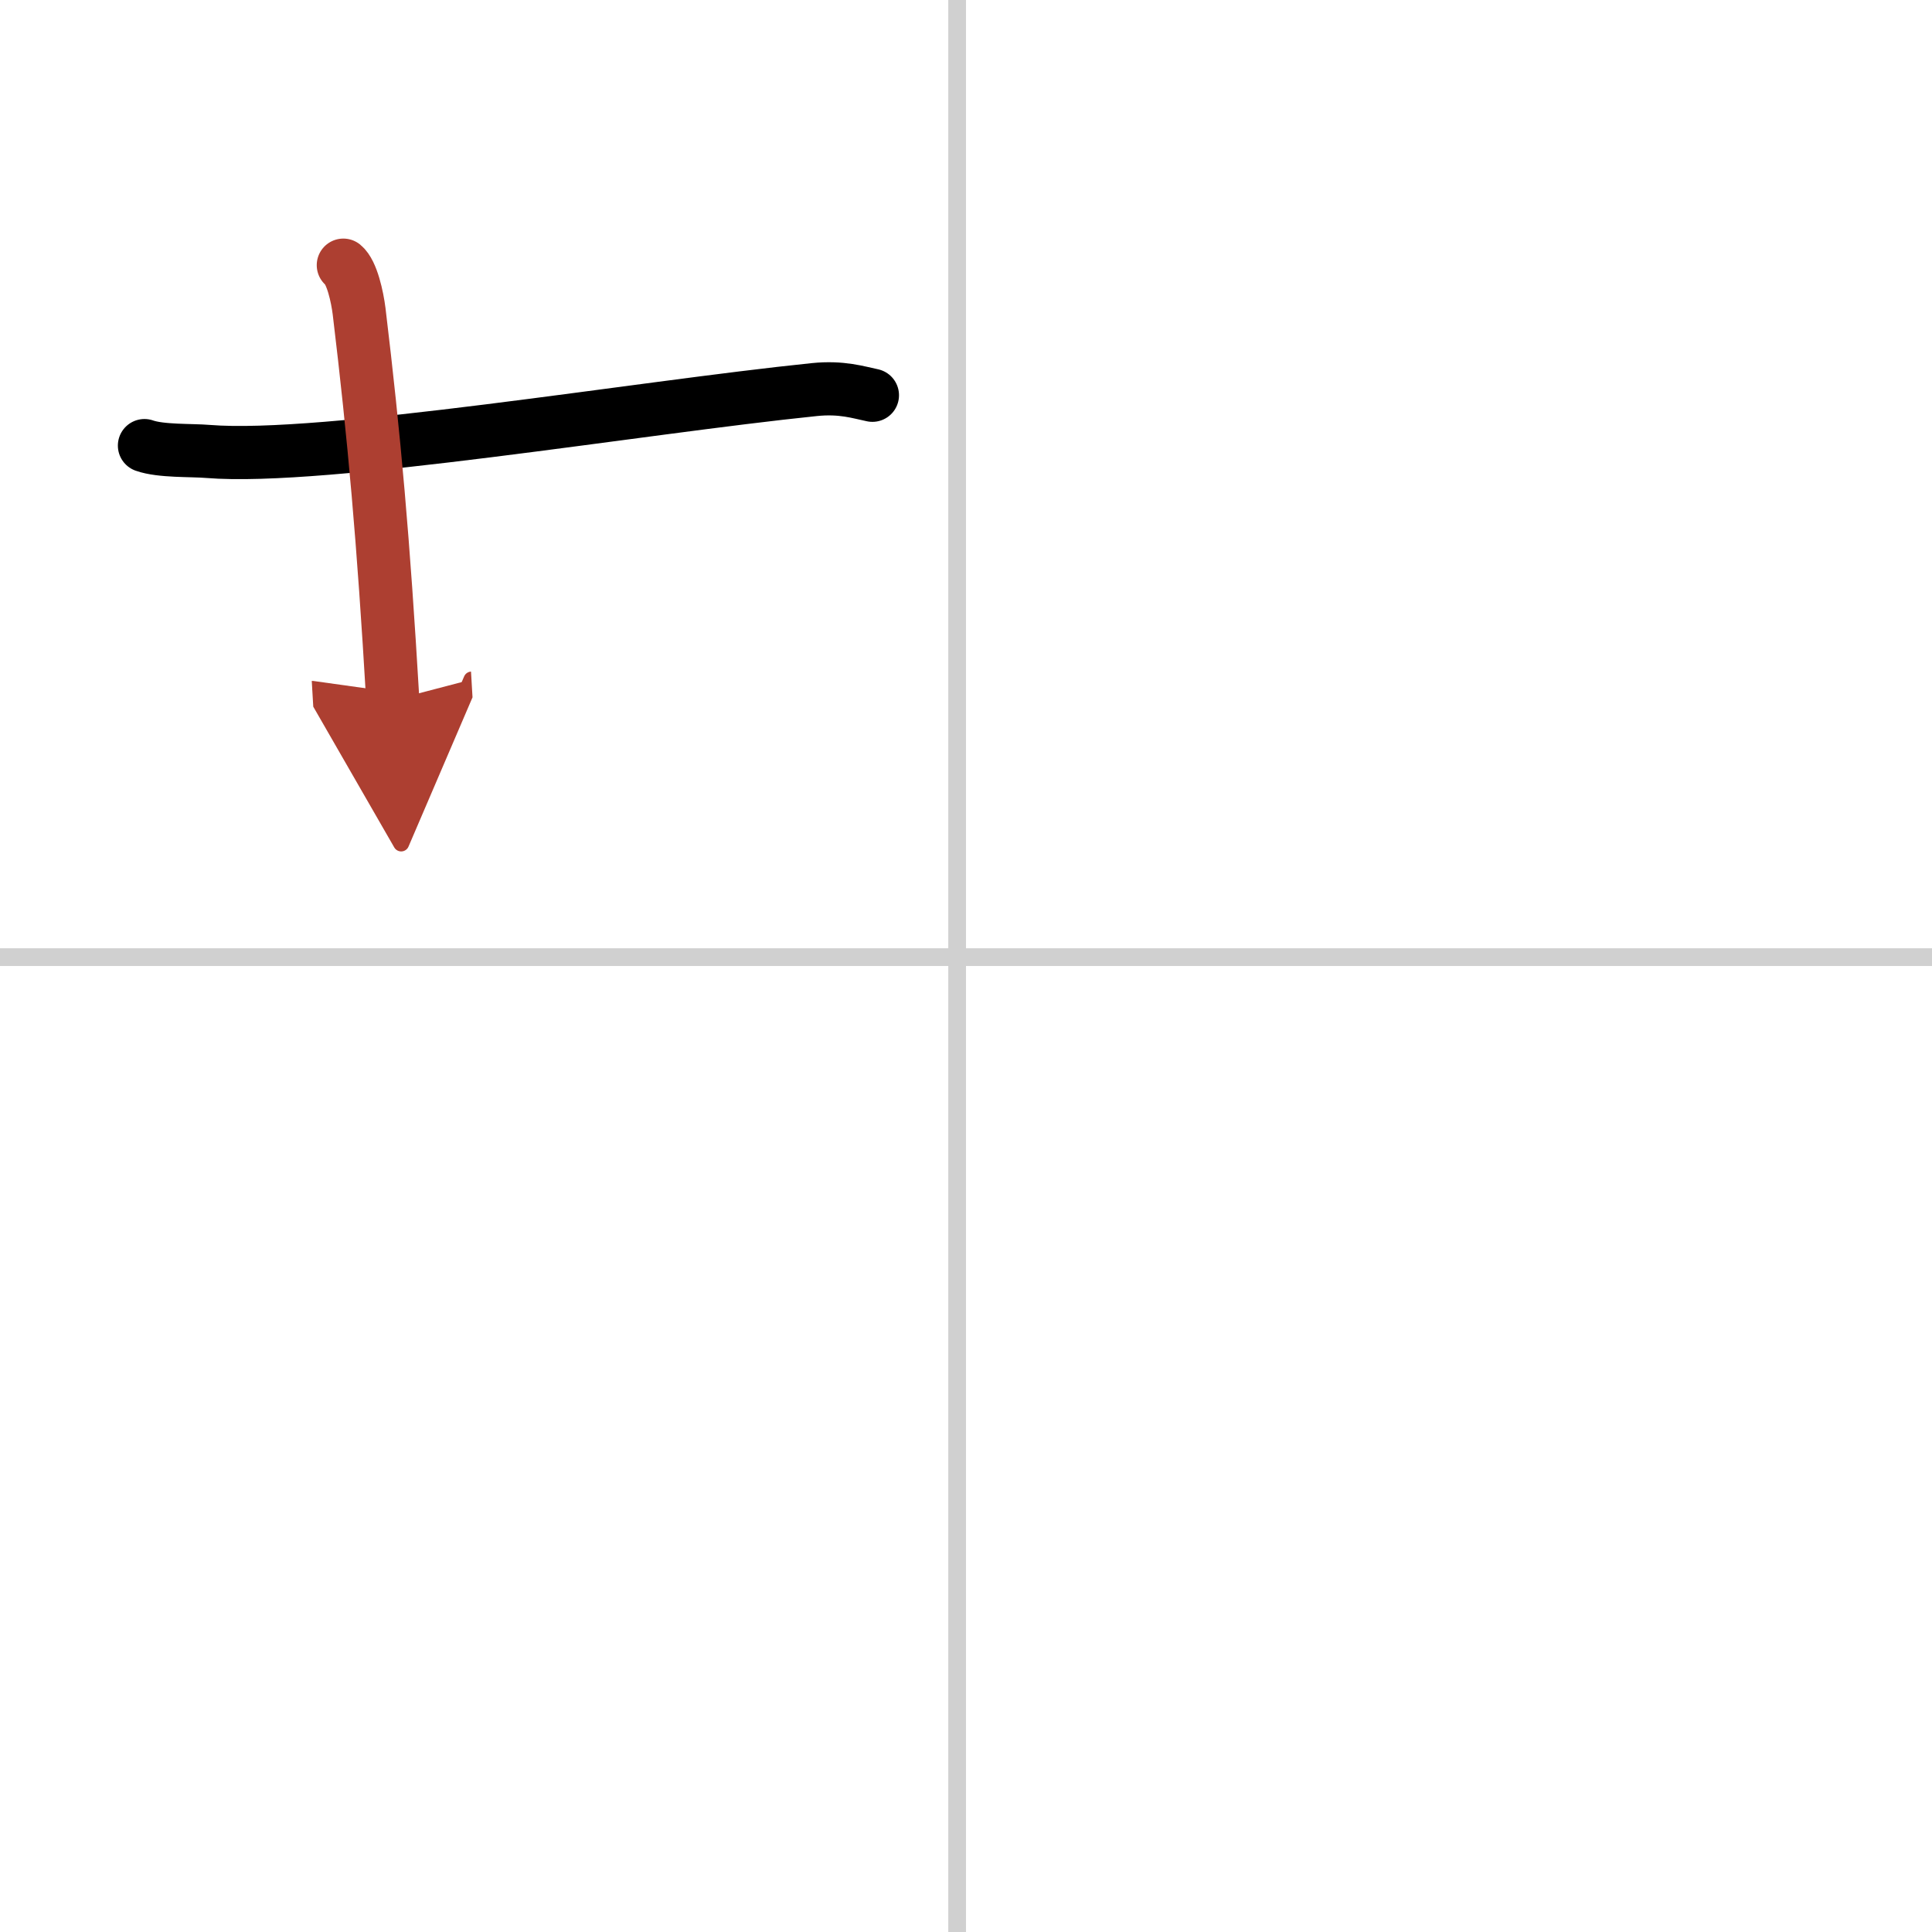 <svg width="400" height="400" viewBox="0 0 109 109" xmlns="http://www.w3.org/2000/svg"><defs><marker id="a" markerWidth="4" orient="auto" refX="1" refY="5" viewBox="0 0 10 10"><polyline points="0 0 10 5 0 10 1 5" fill="#ad3f31" stroke="#ad3f31"/></marker></defs><g fill="none" stroke="#000" stroke-linecap="round" stroke-linejoin="round" stroke-width="3"><rect width="100%" height="100%" fill="#fff" stroke="#fff"/><line x1="54" x2="54" y2="109" stroke="#d0d0d0" stroke-width="1"/><line x2="109" y1="54" y2="54" stroke="#d0d0d0" stroke-width="1"/><path d="M8.15,25.14c0.93,0.33,2.65,0.25,3.59,0.33C18.25,26,36,23,45.94,21.98c1.55-0.16,2.5,0.16,3.28,0.32"/><path d="m19.37 14.96c0.49 0.4 0.79 1.8 0.89 2.6 0.86 7.16 1.37 12.89 1.9 21.94" marker-end="url(#a)" stroke="#ad3f31"/></g></svg>
